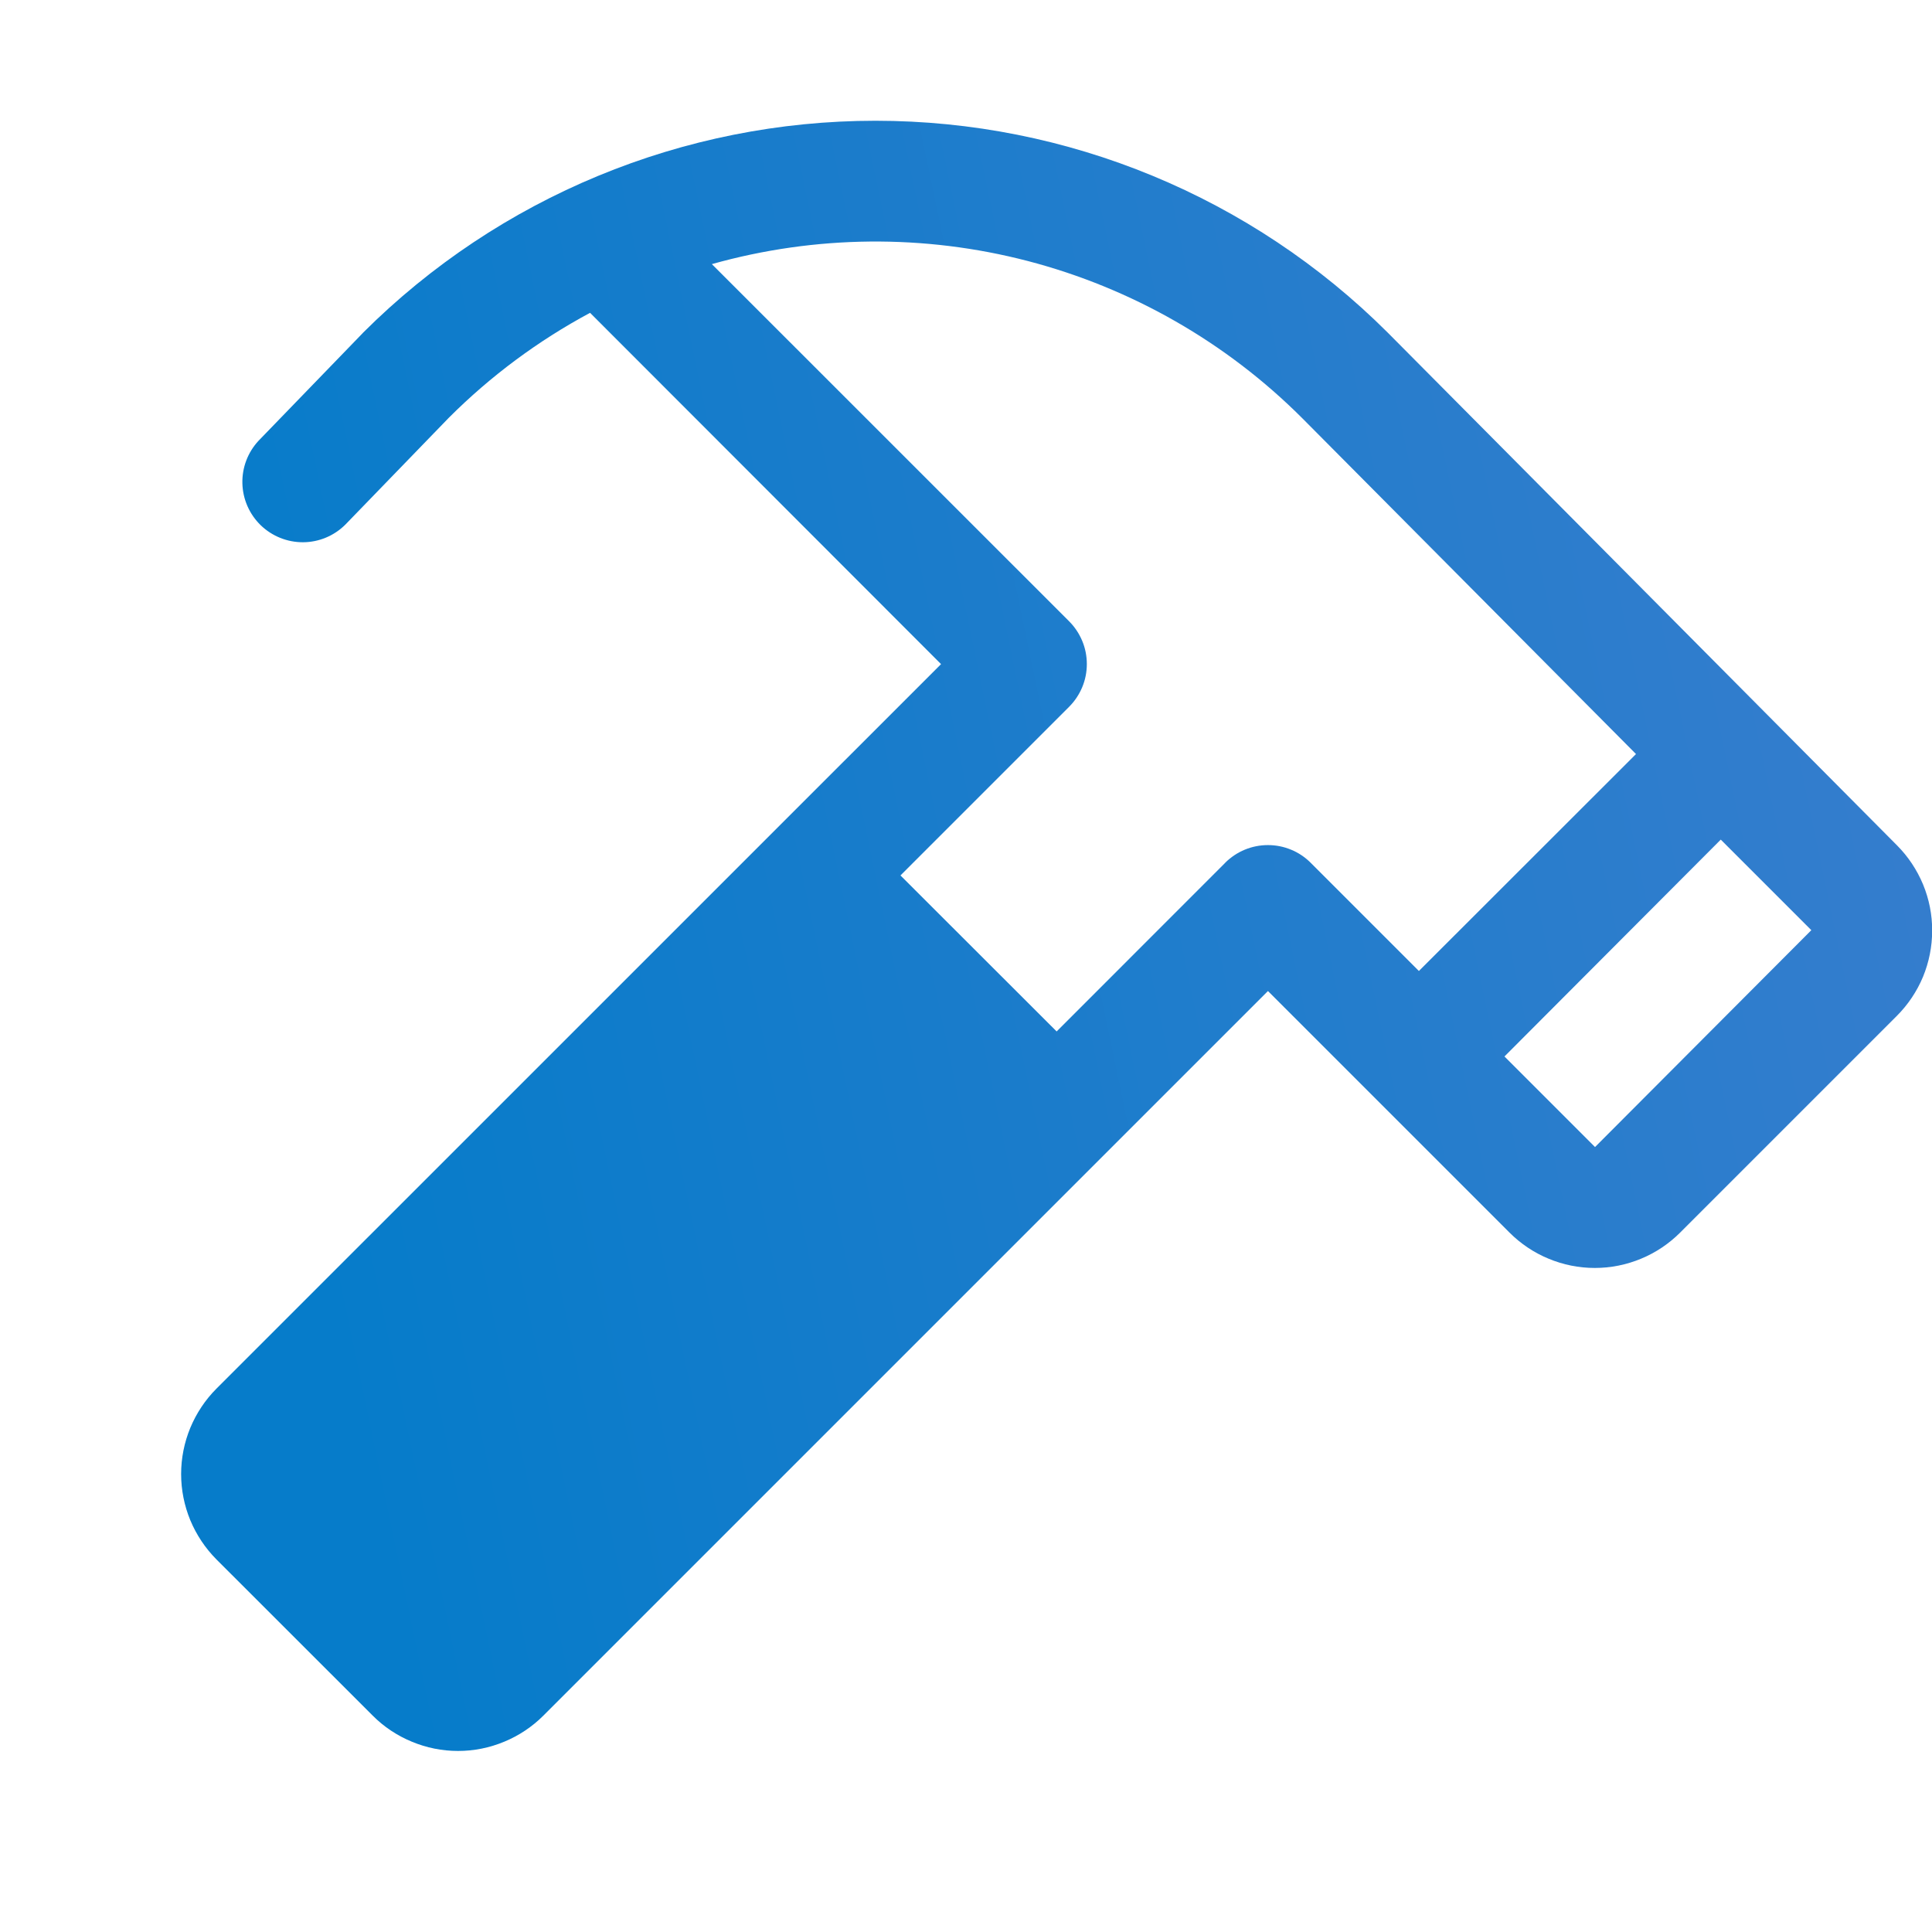 <svg width="24" height="24" viewBox="0 0 24 24" fill="none" xmlns="http://www.w3.org/2000/svg">
<g clip-path="url(#clip0_455_3633)">
<path d="M23.564 10.5L17.239 4.132C15.55 2.447 13.262 1.5 10.875 1.5C8.489 1.5 6.2 2.447 4.511 4.132L4.503 4.141L3.212 5.475C3.078 5.619 3.006 5.809 3.011 6.005C3.016 6.202 3.098 6.388 3.239 6.525C3.38 6.661 3.569 6.737 3.765 6.736C3.961 6.735 4.149 6.657 4.289 6.518L5.576 5.189C6.094 4.671 6.685 4.232 7.33 3.886L11.69 8.25L2.689 17.25C2.55 17.389 2.44 17.555 2.364 17.737C2.289 17.919 2.25 18.114 2.25 18.311C2.25 18.508 2.289 18.703 2.364 18.885C2.44 19.067 2.55 19.232 2.689 19.372L4.629 21.311C4.768 21.451 4.934 21.561 5.116 21.636C5.298 21.712 5.493 21.751 5.69 21.751C5.887 21.751 6.082 21.712 6.264 21.636C6.446 21.561 6.611 21.451 6.751 21.311L15.751 12.311L18.751 15.311C18.89 15.45 19.055 15.561 19.237 15.636C19.419 15.712 19.614 15.751 19.811 15.751C20.009 15.751 20.204 15.712 20.386 15.636C20.568 15.561 20.733 15.45 20.872 15.311L23.562 12.621C23.701 12.482 23.812 12.317 23.888 12.135C23.963 11.953 24.002 11.758 24.002 11.561C24.003 11.364 23.964 11.169 23.889 10.987C23.813 10.805 23.703 10.639 23.564 10.5ZM15.22 10.718L13.126 12.813L11.186 10.875L13.281 8.78C13.351 8.71 13.406 8.627 13.444 8.536C13.482 8.445 13.501 8.348 13.501 8.249C13.501 8.15 13.482 8.053 13.444 7.962C13.406 7.871 13.351 7.788 13.281 7.718L8.843 3.281C10.126 2.92 11.481 2.907 12.77 3.243C14.059 3.58 15.235 4.253 16.177 5.195L20.323 9.367L17.626 12.062L16.281 10.717C16.212 10.648 16.129 10.592 16.038 10.555C15.947 10.517 15.849 10.498 15.751 10.498C15.652 10.498 15.555 10.517 15.463 10.555C15.373 10.592 15.29 10.648 15.22 10.717V10.718ZM19.814 14.249L18.689 13.124L21.376 10.43L22.501 11.555L19.814 14.249Z" fill="url(#paint0_linear_455_3633)"/>
</g>
<defs>
<linearGradient id="paint0_linear_455_3633" x1="21.827" y1="1.5" x2="1.863" y2="5.664" gradientUnits="userSpaceOnUse">
<stop stop-color="#347DCD"/>
<stop offset="1" stop-color="#067CCA"/>
</linearGradient>
<clipPath id="clip0_455_3633">
<rect width="24" height="24" fill="white"/>
</clipPath>
</defs>
</svg>
